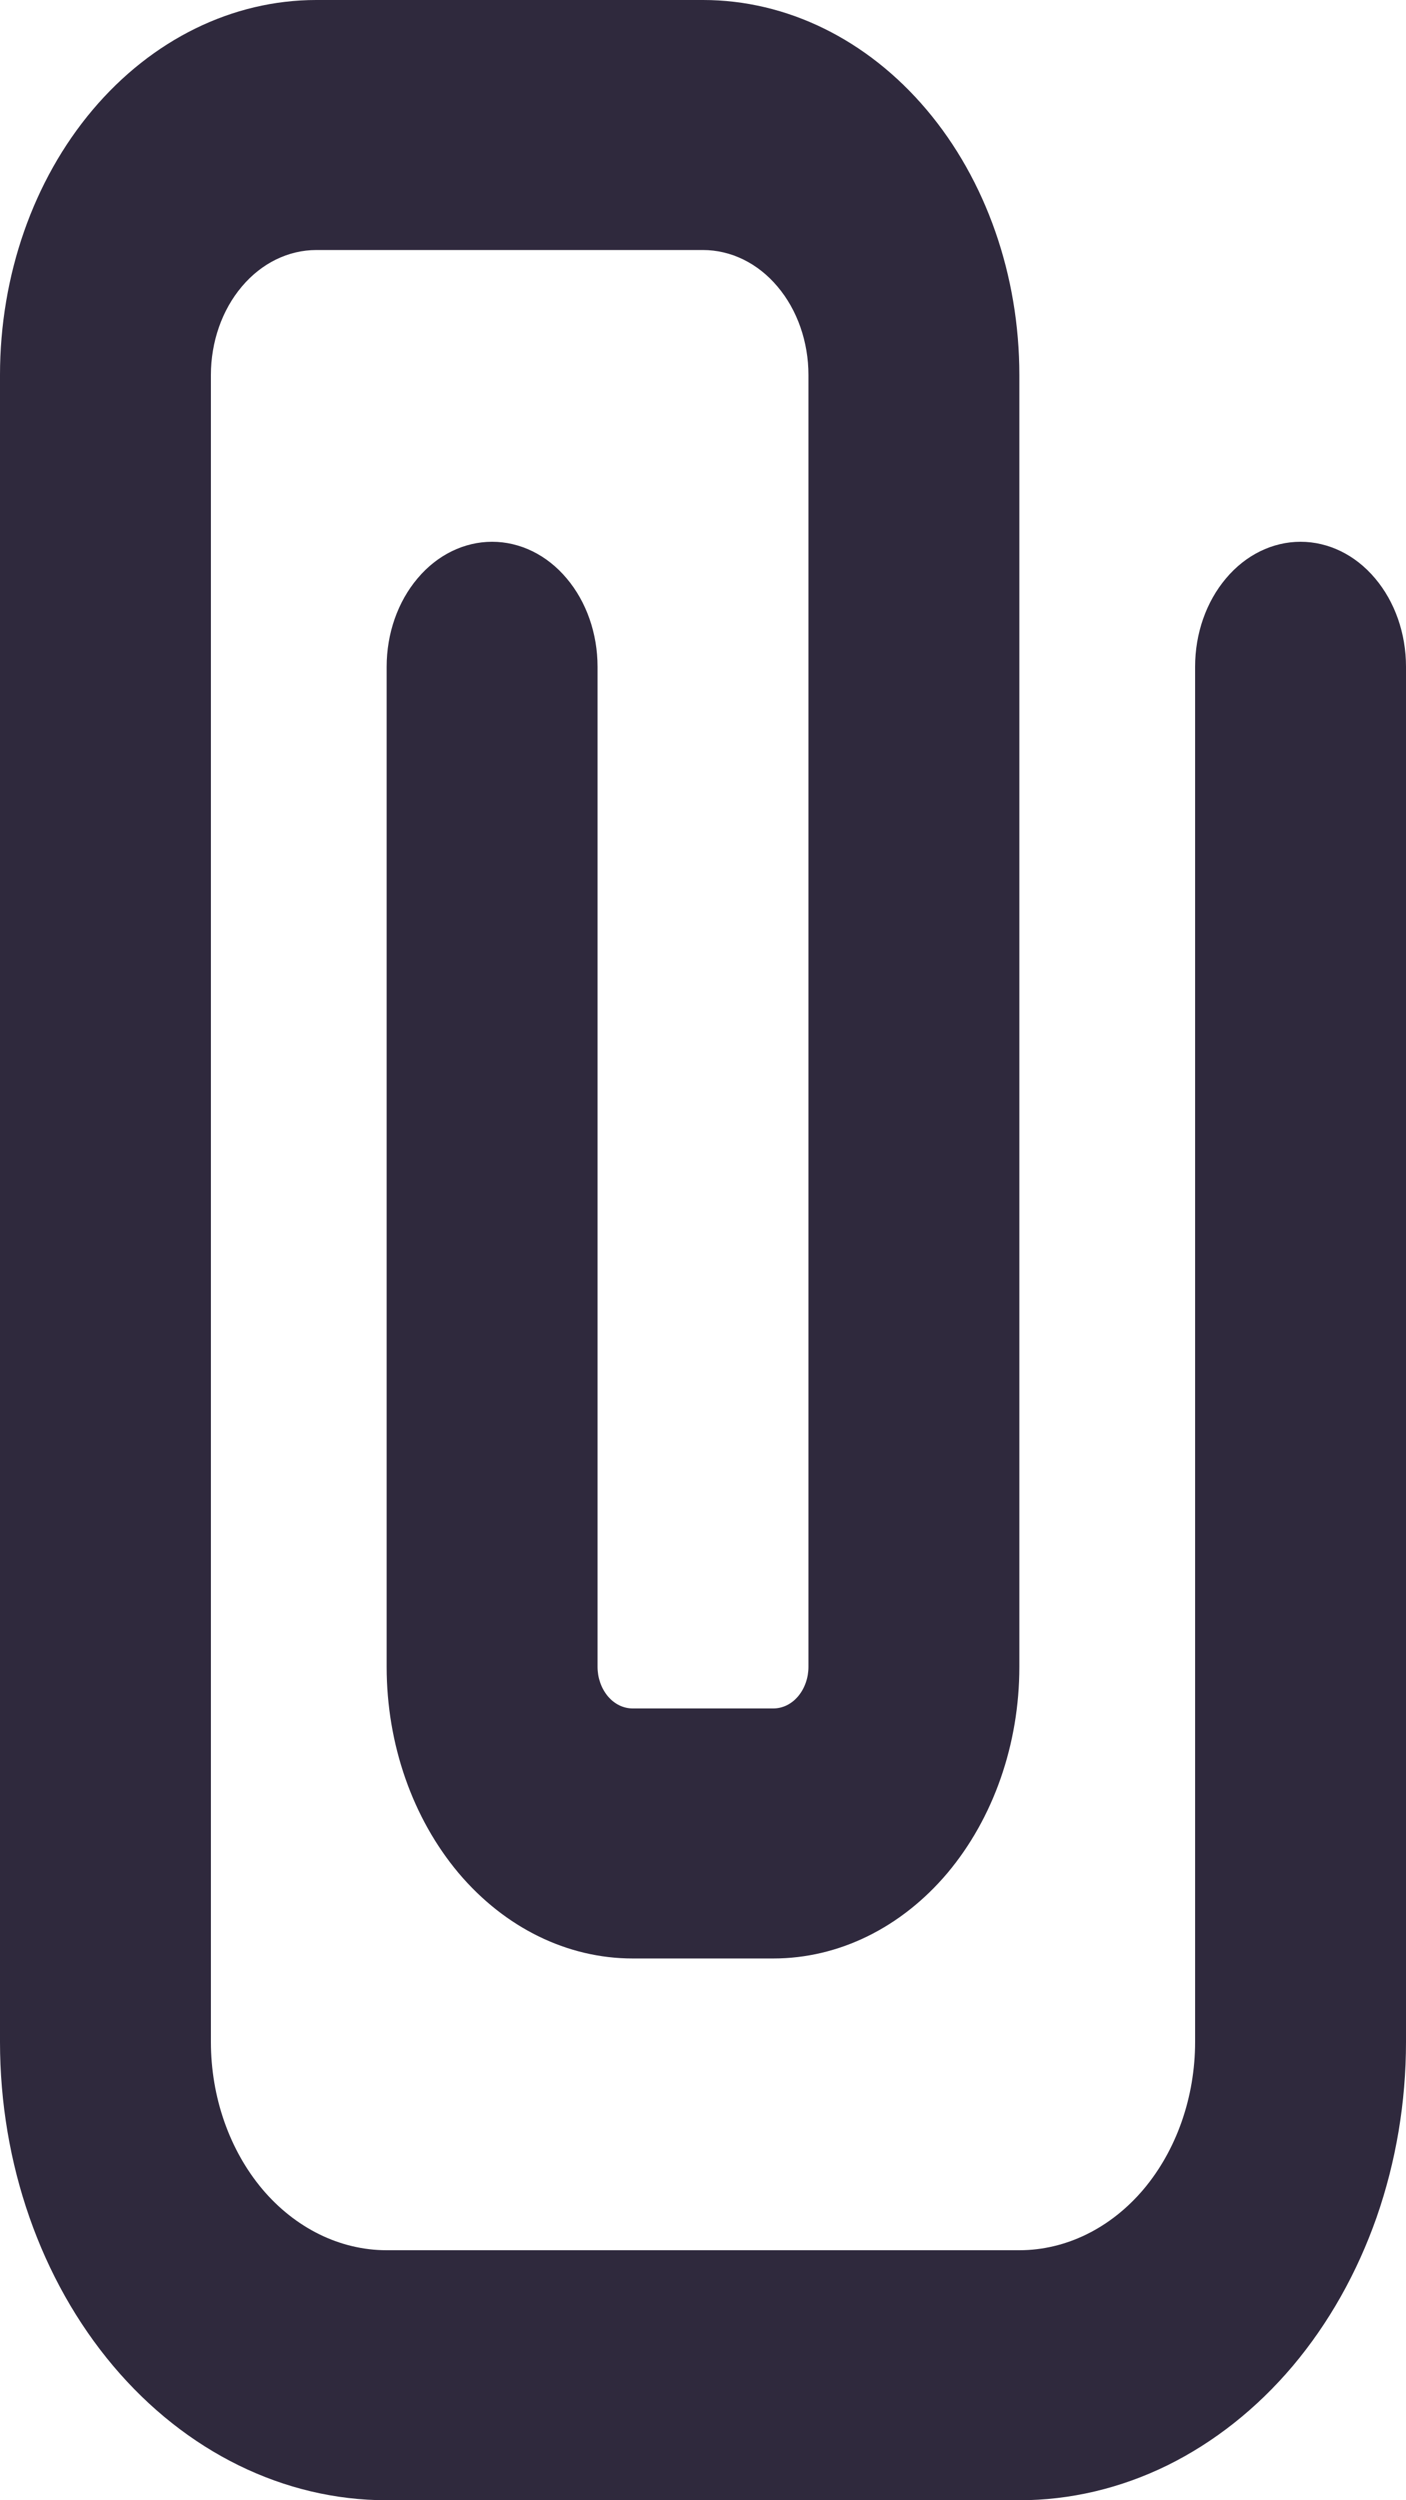 <svg width="9" height="16" viewBox="0 0 9 16" fill="none" xmlns="http://www.w3.org/2000/svg">
<path d="M6.525 16H2.475C1.819 16 1.189 15.691 0.725 15.141C0.261 14.591 0 13.845 0 13.067L0 2.4C0 1.763 0.213 1.153 0.593 0.703C0.973 0.253 1.488 0 2.025 0L4.5 0C5.037 0 5.552 0.253 5.932 0.703C6.312 1.153 6.525 1.763 6.525 2.4V10.667C6.525 11.162 6.359 11.636 6.064 11.987C5.768 12.337 5.368 12.533 4.95 12.533H4.05C3.632 12.533 3.232 12.337 2.936 11.987C2.641 11.636 2.475 11.162 2.475 10.667V4.267C2.475 4.054 2.546 3.851 2.673 3.701C2.799 3.551 2.971 3.467 3.15 3.467C3.329 3.467 3.501 3.551 3.627 3.701C3.754 3.851 3.825 4.054 3.825 4.267V10.667C3.825 10.737 3.849 10.805 3.891 10.855C3.933 10.905 3.99 10.933 4.05 10.933H4.95C5.01 10.933 5.067 10.905 5.109 10.855C5.151 10.805 5.175 10.737 5.175 10.667V2.4C5.175 2.188 5.104 1.984 4.977 1.834C4.851 1.684 4.679 1.6 4.5 1.6H2.025C1.846 1.6 1.674 1.684 1.548 1.834C1.421 1.984 1.35 2.188 1.35 2.4V13.067C1.35 13.42 1.469 13.759 1.679 14.009C1.89 14.259 2.177 14.4 2.475 14.4H6.525C6.823 14.4 7.11 14.259 7.321 14.009C7.531 13.759 7.65 13.42 7.65 13.067V4.267C7.65 4.054 7.721 3.851 7.848 3.701C7.974 3.551 8.146 3.467 8.325 3.467C8.504 3.467 8.676 3.551 8.802 3.701C8.929 3.851 9 4.054 9 4.267V13.067C9 13.452 8.936 13.833 8.812 14.189C8.687 14.545 8.505 14.868 8.275 15.141C8.045 15.413 7.772 15.629 7.472 15.777C7.172 15.924 6.85 16 6.525 16Z" fill="#2F293D"/>
</svg>
